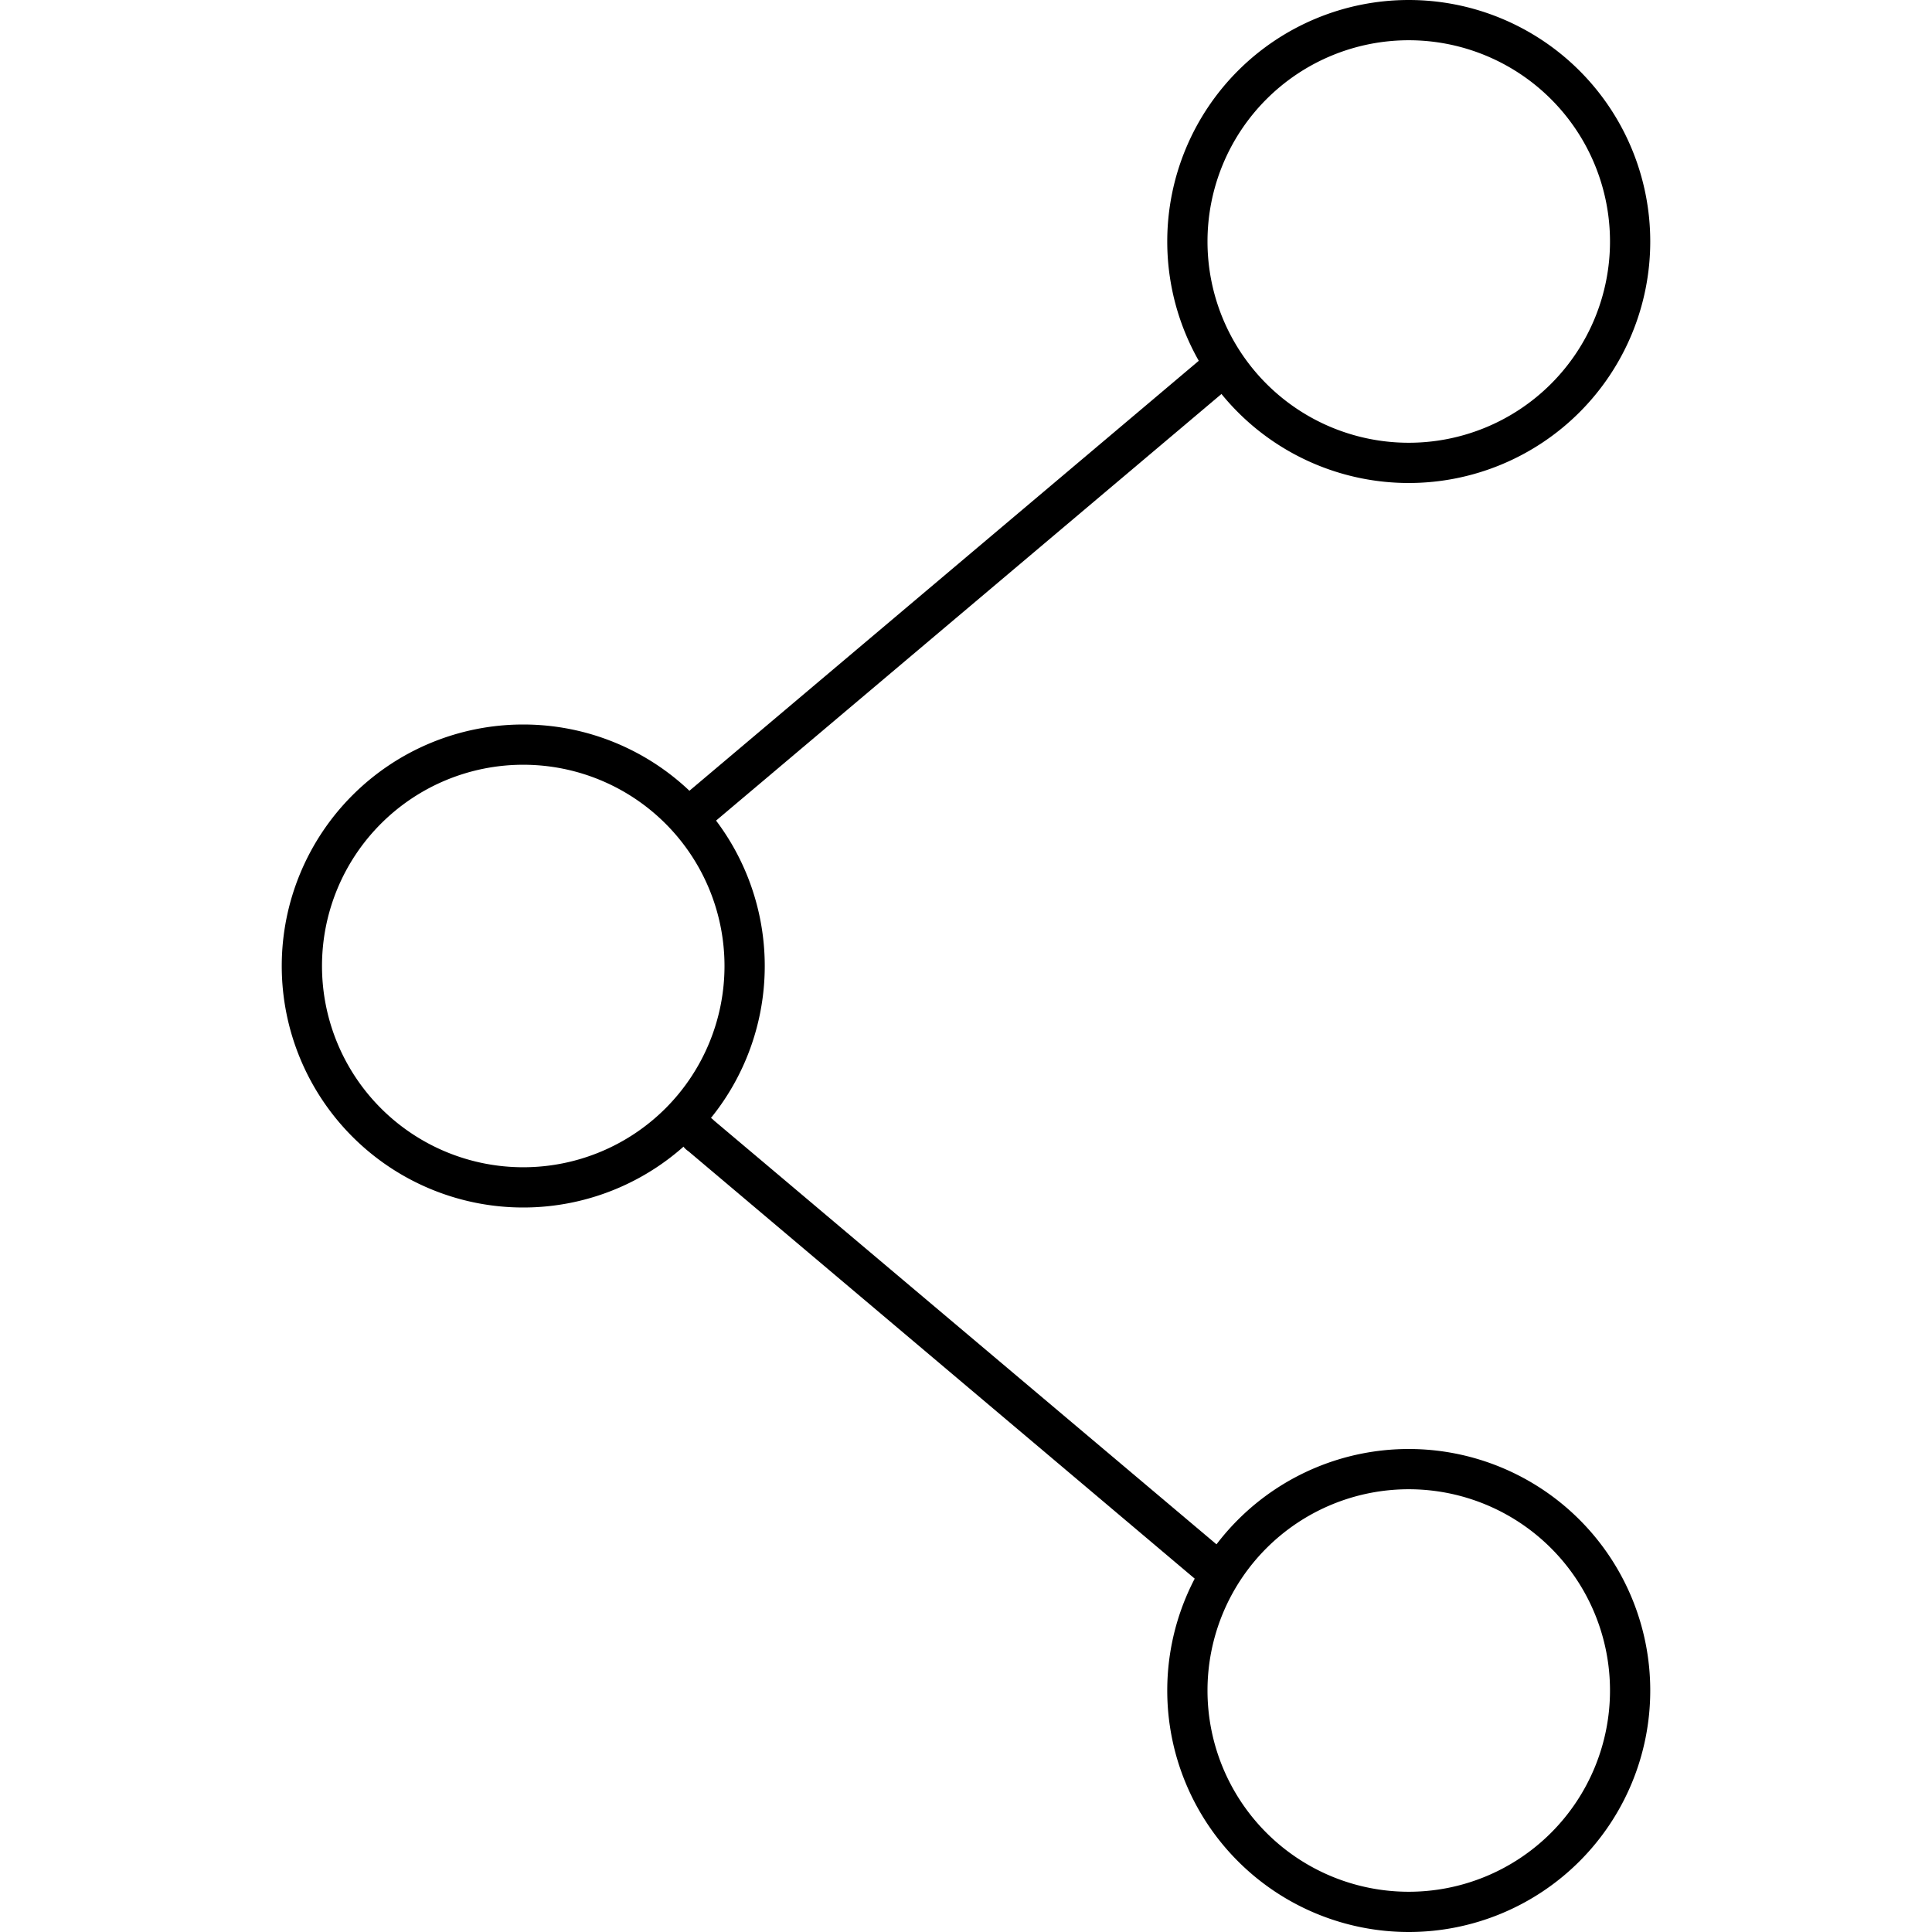 <?xml version="1.0" encoding="utf-8"?>
<svg width="800px" height="800px" viewBox="0 0 48 48" xmlns="http://www.w3.org/2000/svg"><title>ONE-xicons</title><path d="M13,30a6,6,0,1,1,6-6A6,6,0,0,1,13,30Zm0-11a5,5,0,1,0,5,5A5,5,0,0,0,13,19Z"/><path d="M17.42,20.55a0.5,0.5,0,0,1-.32-0.88L29.93,8.84a0.5,0.5,0,1,1,.64.76L17.74,20.43A0.5,0.5,0,0,1,17.42,20.55Z"/><path d="M35,12a6,6,0,1,1,6-6A6,6,0,0,1,35,12ZM35,1a5,5,0,1,0,5,5A5,5,0,0,0,35,1Z"/><path d="M35,48a6,6,0,1,1,6-6A6,6,0,0,1,35,48Zm0-11a5,5,0,1,0,5,5A5,5,0,0,0,35,37Z"/><path d="M30.25,39.55a0.5,0.5,0,0,1-.32-0.12L17.1,28.6a0.5,0.5,0,1,1,.64-0.76L30.58,38.67A0.5,0.5,0,0,1,30.25,39.55Z"/><rect width="48" height="48" fill="none"/></svg>